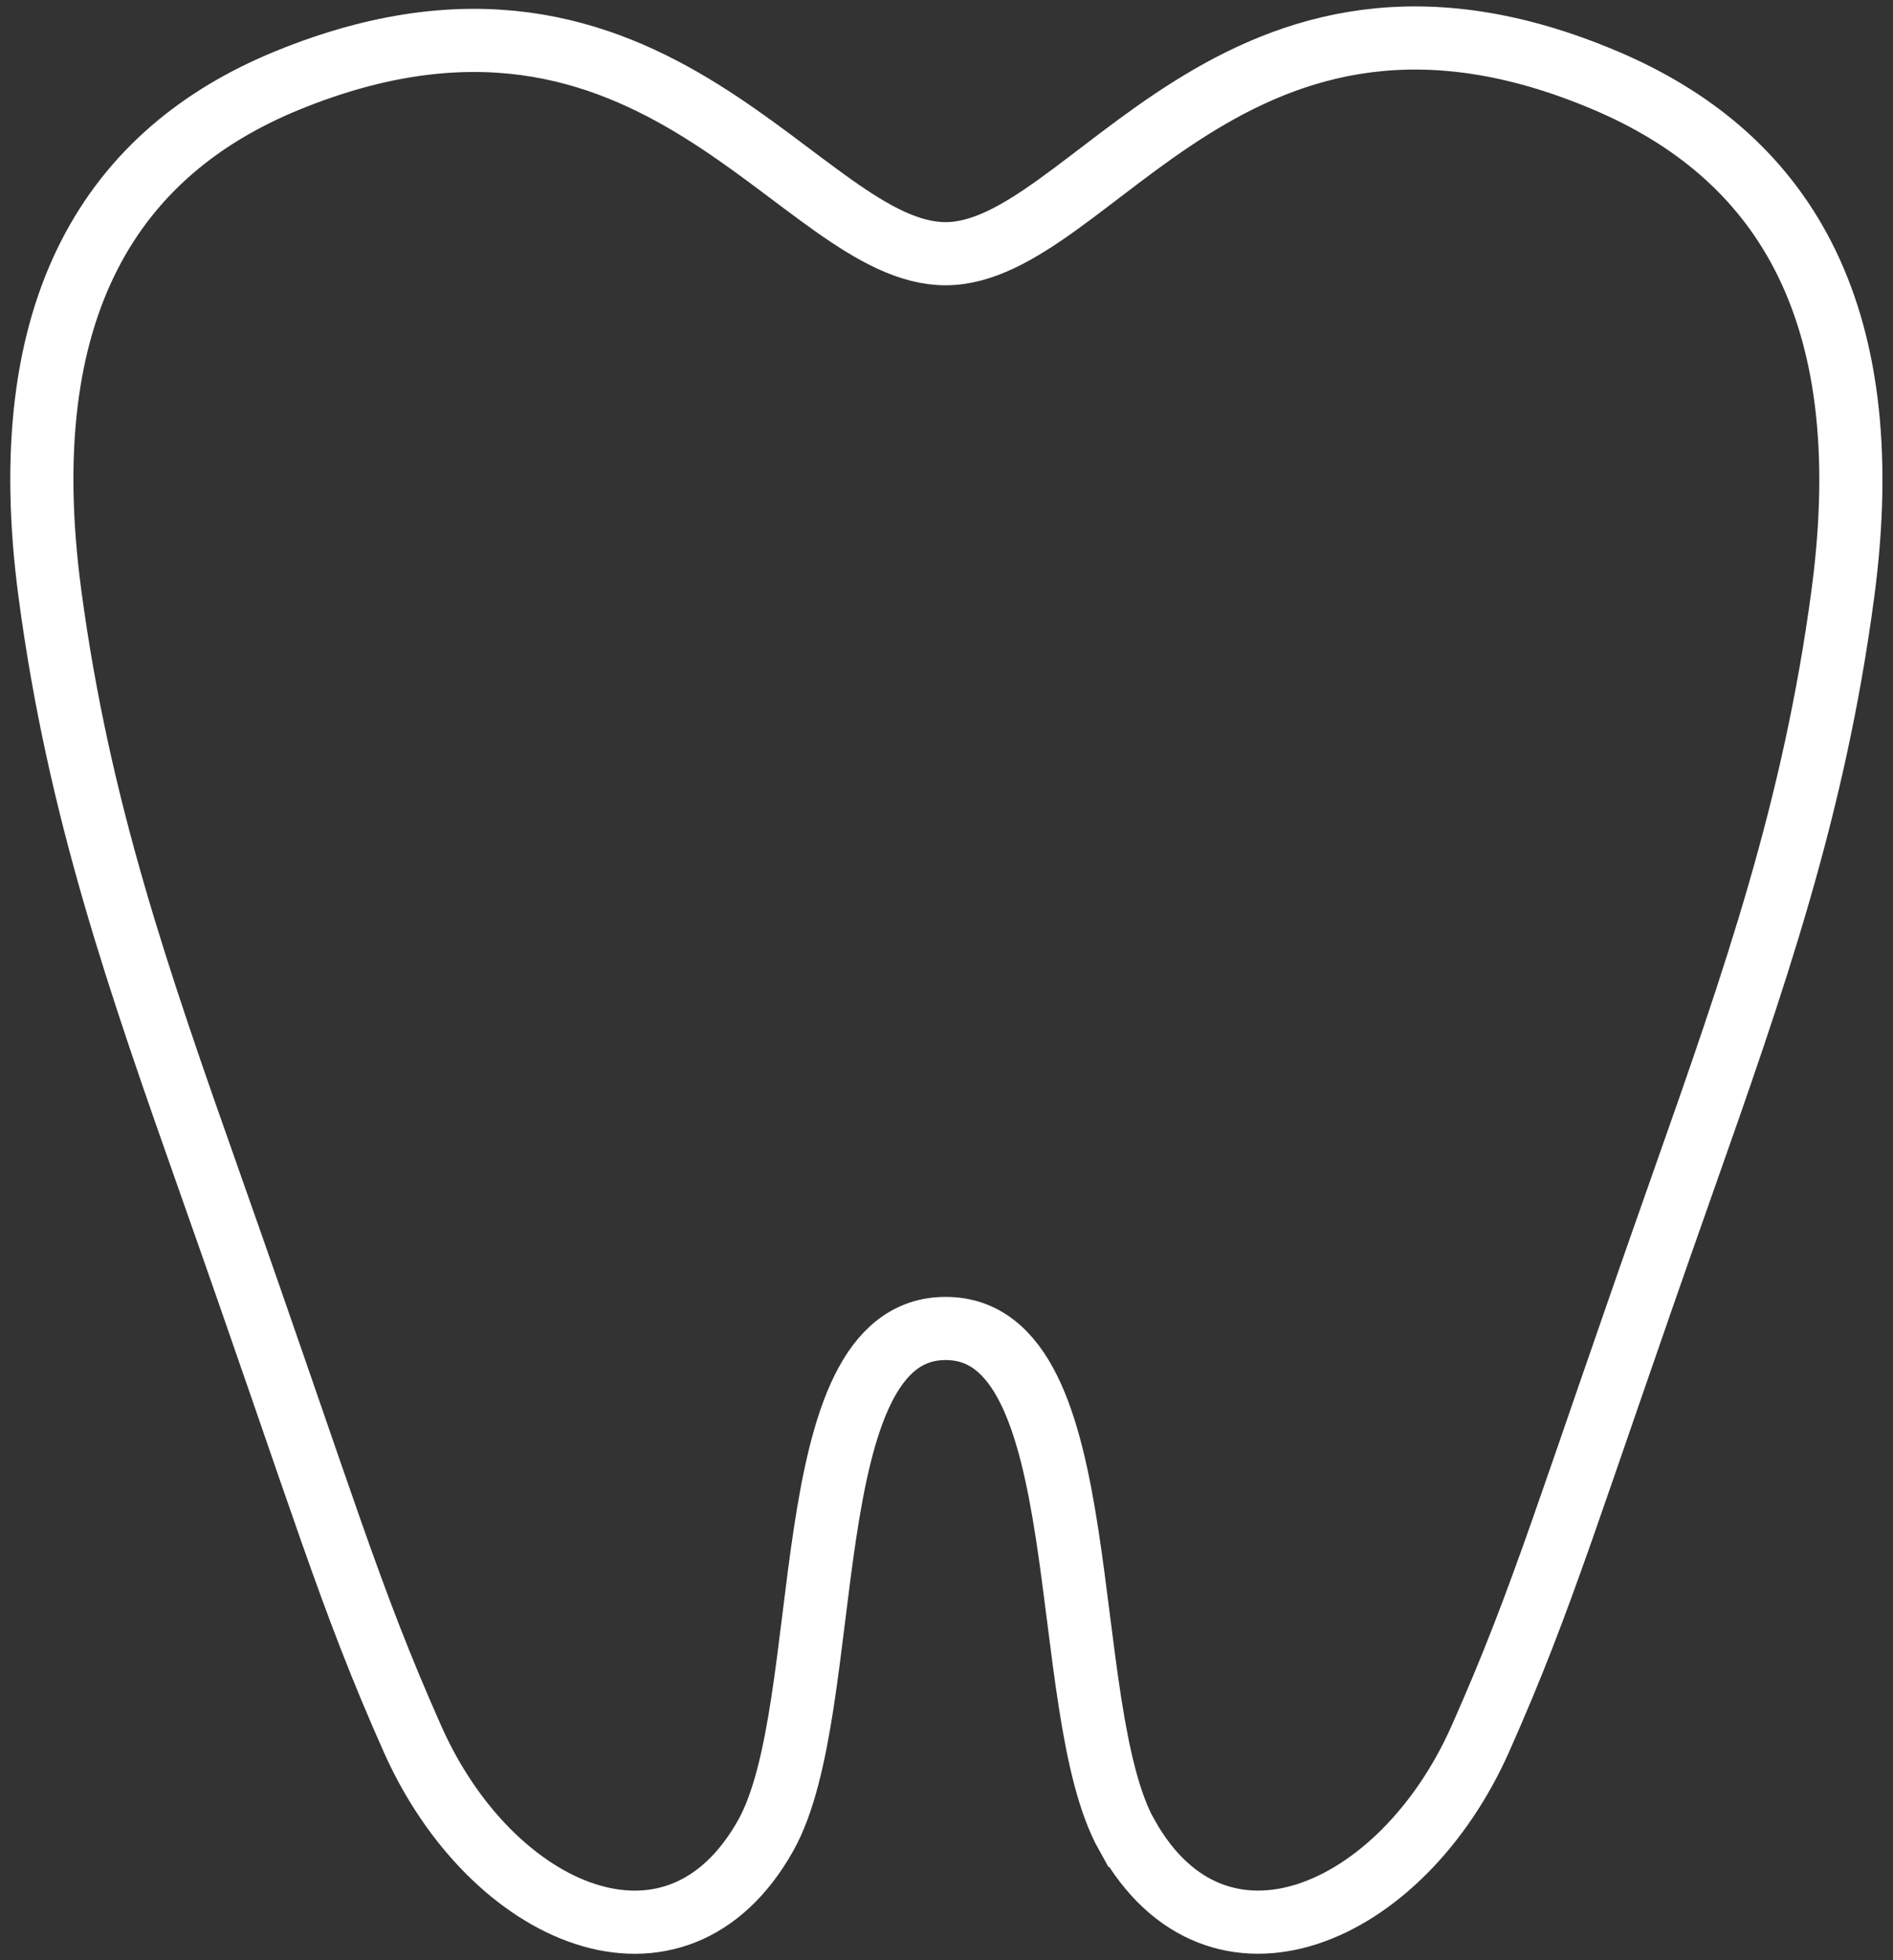 <?xml version="1.0" encoding="UTF-8"?>
<svg xmlns="http://www.w3.org/2000/svg" width="170" height="176" viewBox="0 0 170 176" fill="none">
  <rect x="0" y="0" width="170" height="176" fill="#333333" stroke="none"/>
  <path id="Vector" d="M101.216 164.8C109.291 179.2 125.851 172.06 132.926 156.16C138.689 143.2 140.711 135.71 151.087 106.32C157.571 87.95 162.915 72.68 165.496 53.31C168.958 27.38 159.653 13.78 144.163 7.22C110.862 -6.9 97.963 22.78 84.915 22.78C71.867 22.78 58.969 -6.32 25.818 7.22C10.248 13.58 1.022 27.39 4.484 53.31C7.066 72.67 12.409 87.95 18.893 106.32C29.27 135.7 31.291 143.19 37.055 156.16C44.129 172.06 60.69 179.21 68.765 164.8C75.229 153.27 71.097 119.28 84.925 119.28C98.754 119.28 94.742 153.26 101.206 164.8H101.216Z" stroke="white" stroke-width="5.67" stroke-miterlimit="10"></path>
</svg>
